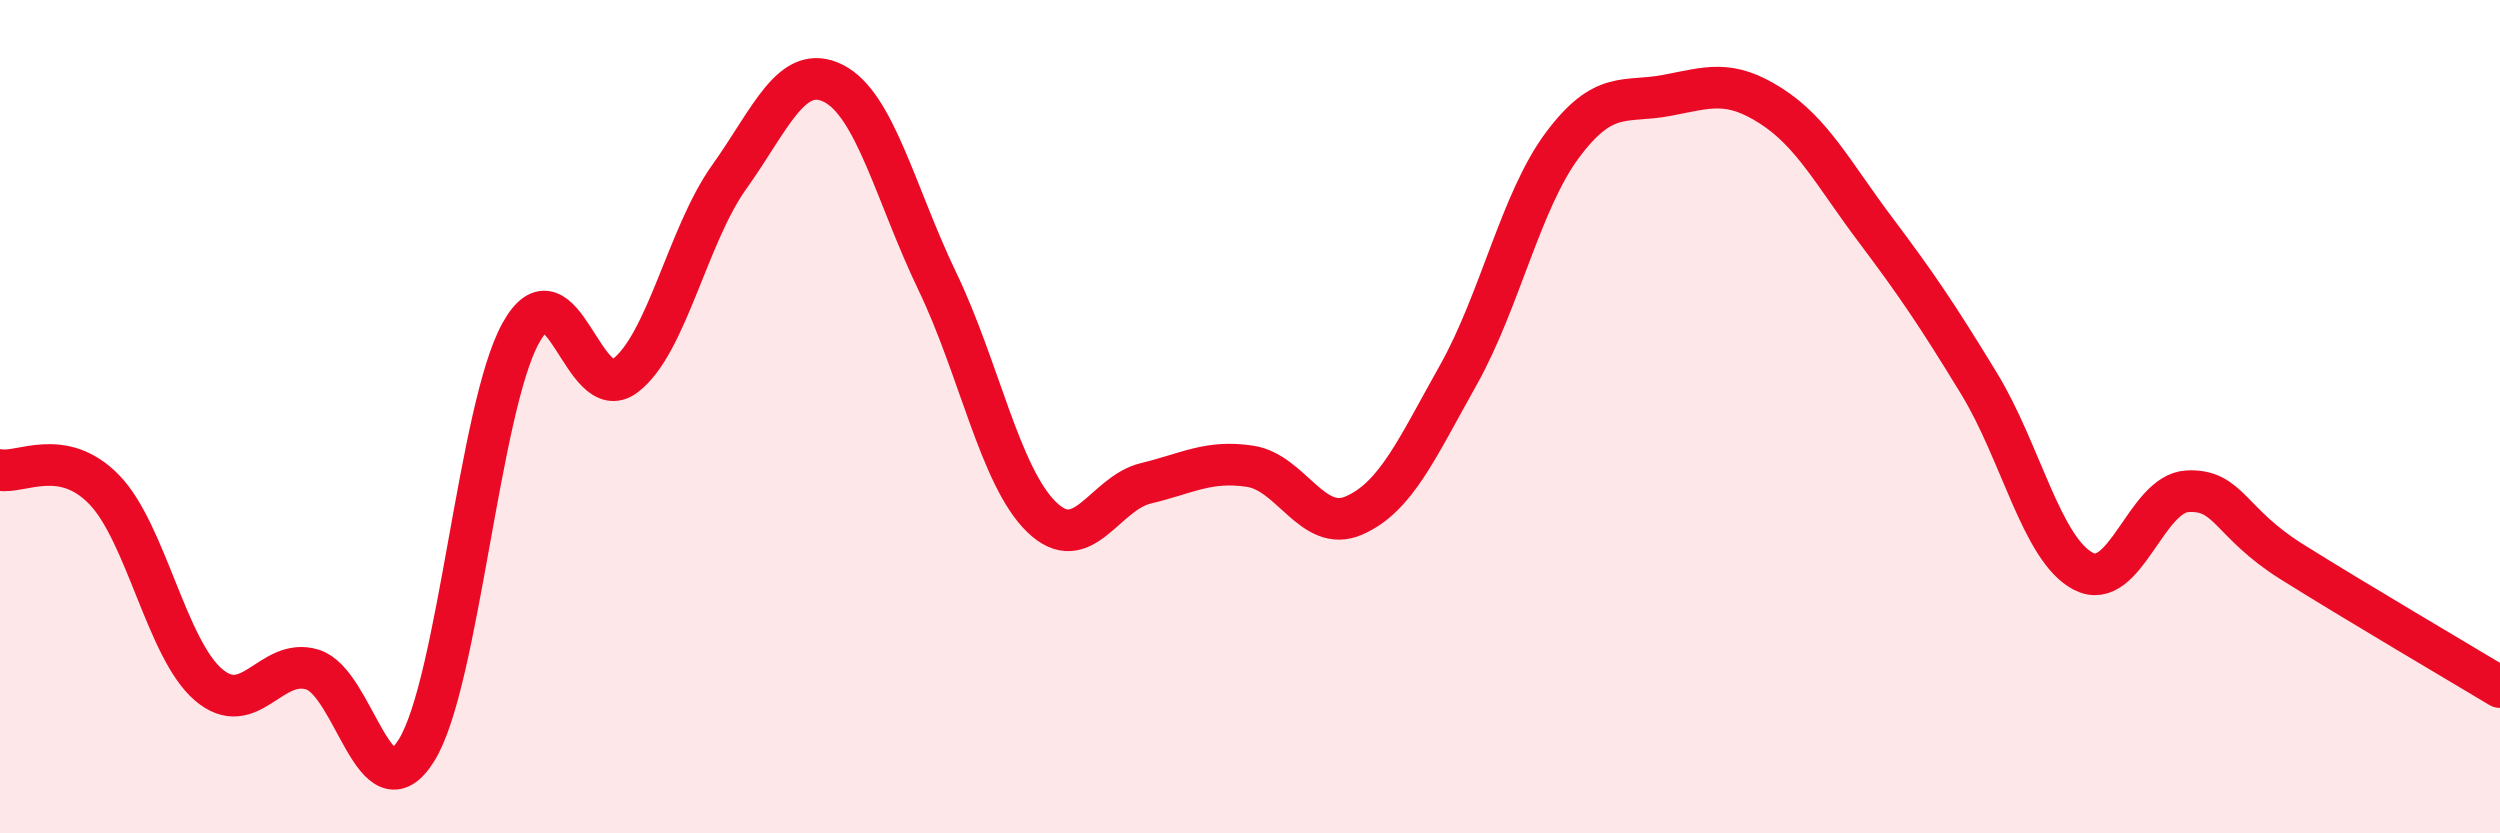 
    <svg width="60" height="20" viewBox="0 0 60 20" xmlns="http://www.w3.org/2000/svg">
      <path
        d="M 0,11.28 C 0.5,11.37 1.5,10.72 2.5,11.75 C 3.5,12.78 4,15.57 5,16.43 C 6,17.29 6.5,15.76 7.5,16.07 C 8.5,16.38 9,19.62 10,18 C 11,16.38 11.5,9.79 12.5,7.99 C 13.5,6.19 14,9.77 15,9.02 C 16,8.27 16.5,5.65 17.5,4.25 C 18.5,2.85 19,1.5 20,2 C 21,2.5 21.5,4.68 22.5,6.76 C 23.5,8.84 24,11.44 25,12.41 C 26,13.38 26.5,11.84 27.5,11.6 C 28.5,11.36 29,11.04 30,11.19 C 31,11.34 31.5,12.81 32.5,12.37 C 33.5,11.93 34,10.78 35,9 C 36,7.22 36.5,4.82 37.5,3.48 C 38.5,2.14 39,2.48 40,2.29 C 41,2.1 41.5,1.9 42.5,2.54 C 43.5,3.18 44,4.17 45,5.5 C 46,6.83 46.5,7.57 47.5,9.21 C 48.5,10.85 49,13.19 50,13.71 C 51,14.23 51.5,11.84 52.5,11.79 C 53.5,11.74 53.5,12.54 55,13.48 C 56.5,14.42 59,15.89 60,16.49L60 20L0 20Z"
        fill="#EB0A25"
        opacity="0.1"
        stroke-linecap="round"
        stroke-linejoin="round"
      />
      <path
        d="M 0,11.28 C 0.5,11.37 1.5,10.72 2.5,11.75 C 3.5,12.78 4,15.57 5,16.43 C 6,17.29 6.5,15.76 7.5,16.07 C 8.5,16.38 9,19.62 10,18 C 11,16.38 11.5,9.79 12.5,7.99 C 13.5,6.19 14,9.77 15,9.02 C 16,8.27 16.5,5.65 17.5,4.25 C 18.5,2.85 19,1.5 20,2 C 21,2.5 21.5,4.68 22.5,6.76 C 23.5,8.84 24,11.44 25,12.41 C 26,13.38 26.5,11.84 27.5,11.6 C 28.5,11.36 29,11.04 30,11.19 C 31,11.34 31.5,12.81 32.5,12.37 C 33.5,11.93 34,10.78 35,9 C 36,7.22 36.5,4.82 37.5,3.48 C 38.5,2.14 39,2.48 40,2.29 C 41,2.1 41.5,1.9 42.5,2.54 C 43.5,3.18 44,4.17 45,5.5 C 46,6.83 46.5,7.57 47.5,9.21 C 48.5,10.85 49,13.19 50,13.71 C 51,14.23 51.5,11.84 52.5,11.79 C 53.5,11.74 53.5,12.54 55,13.48 C 56.5,14.42 59,15.89 60,16.49"
        stroke="#EB0A25"
        stroke-width="1"
        fill="none"
        stroke-linecap="round"
        stroke-linejoin="round"
      />
    </svg>
  
